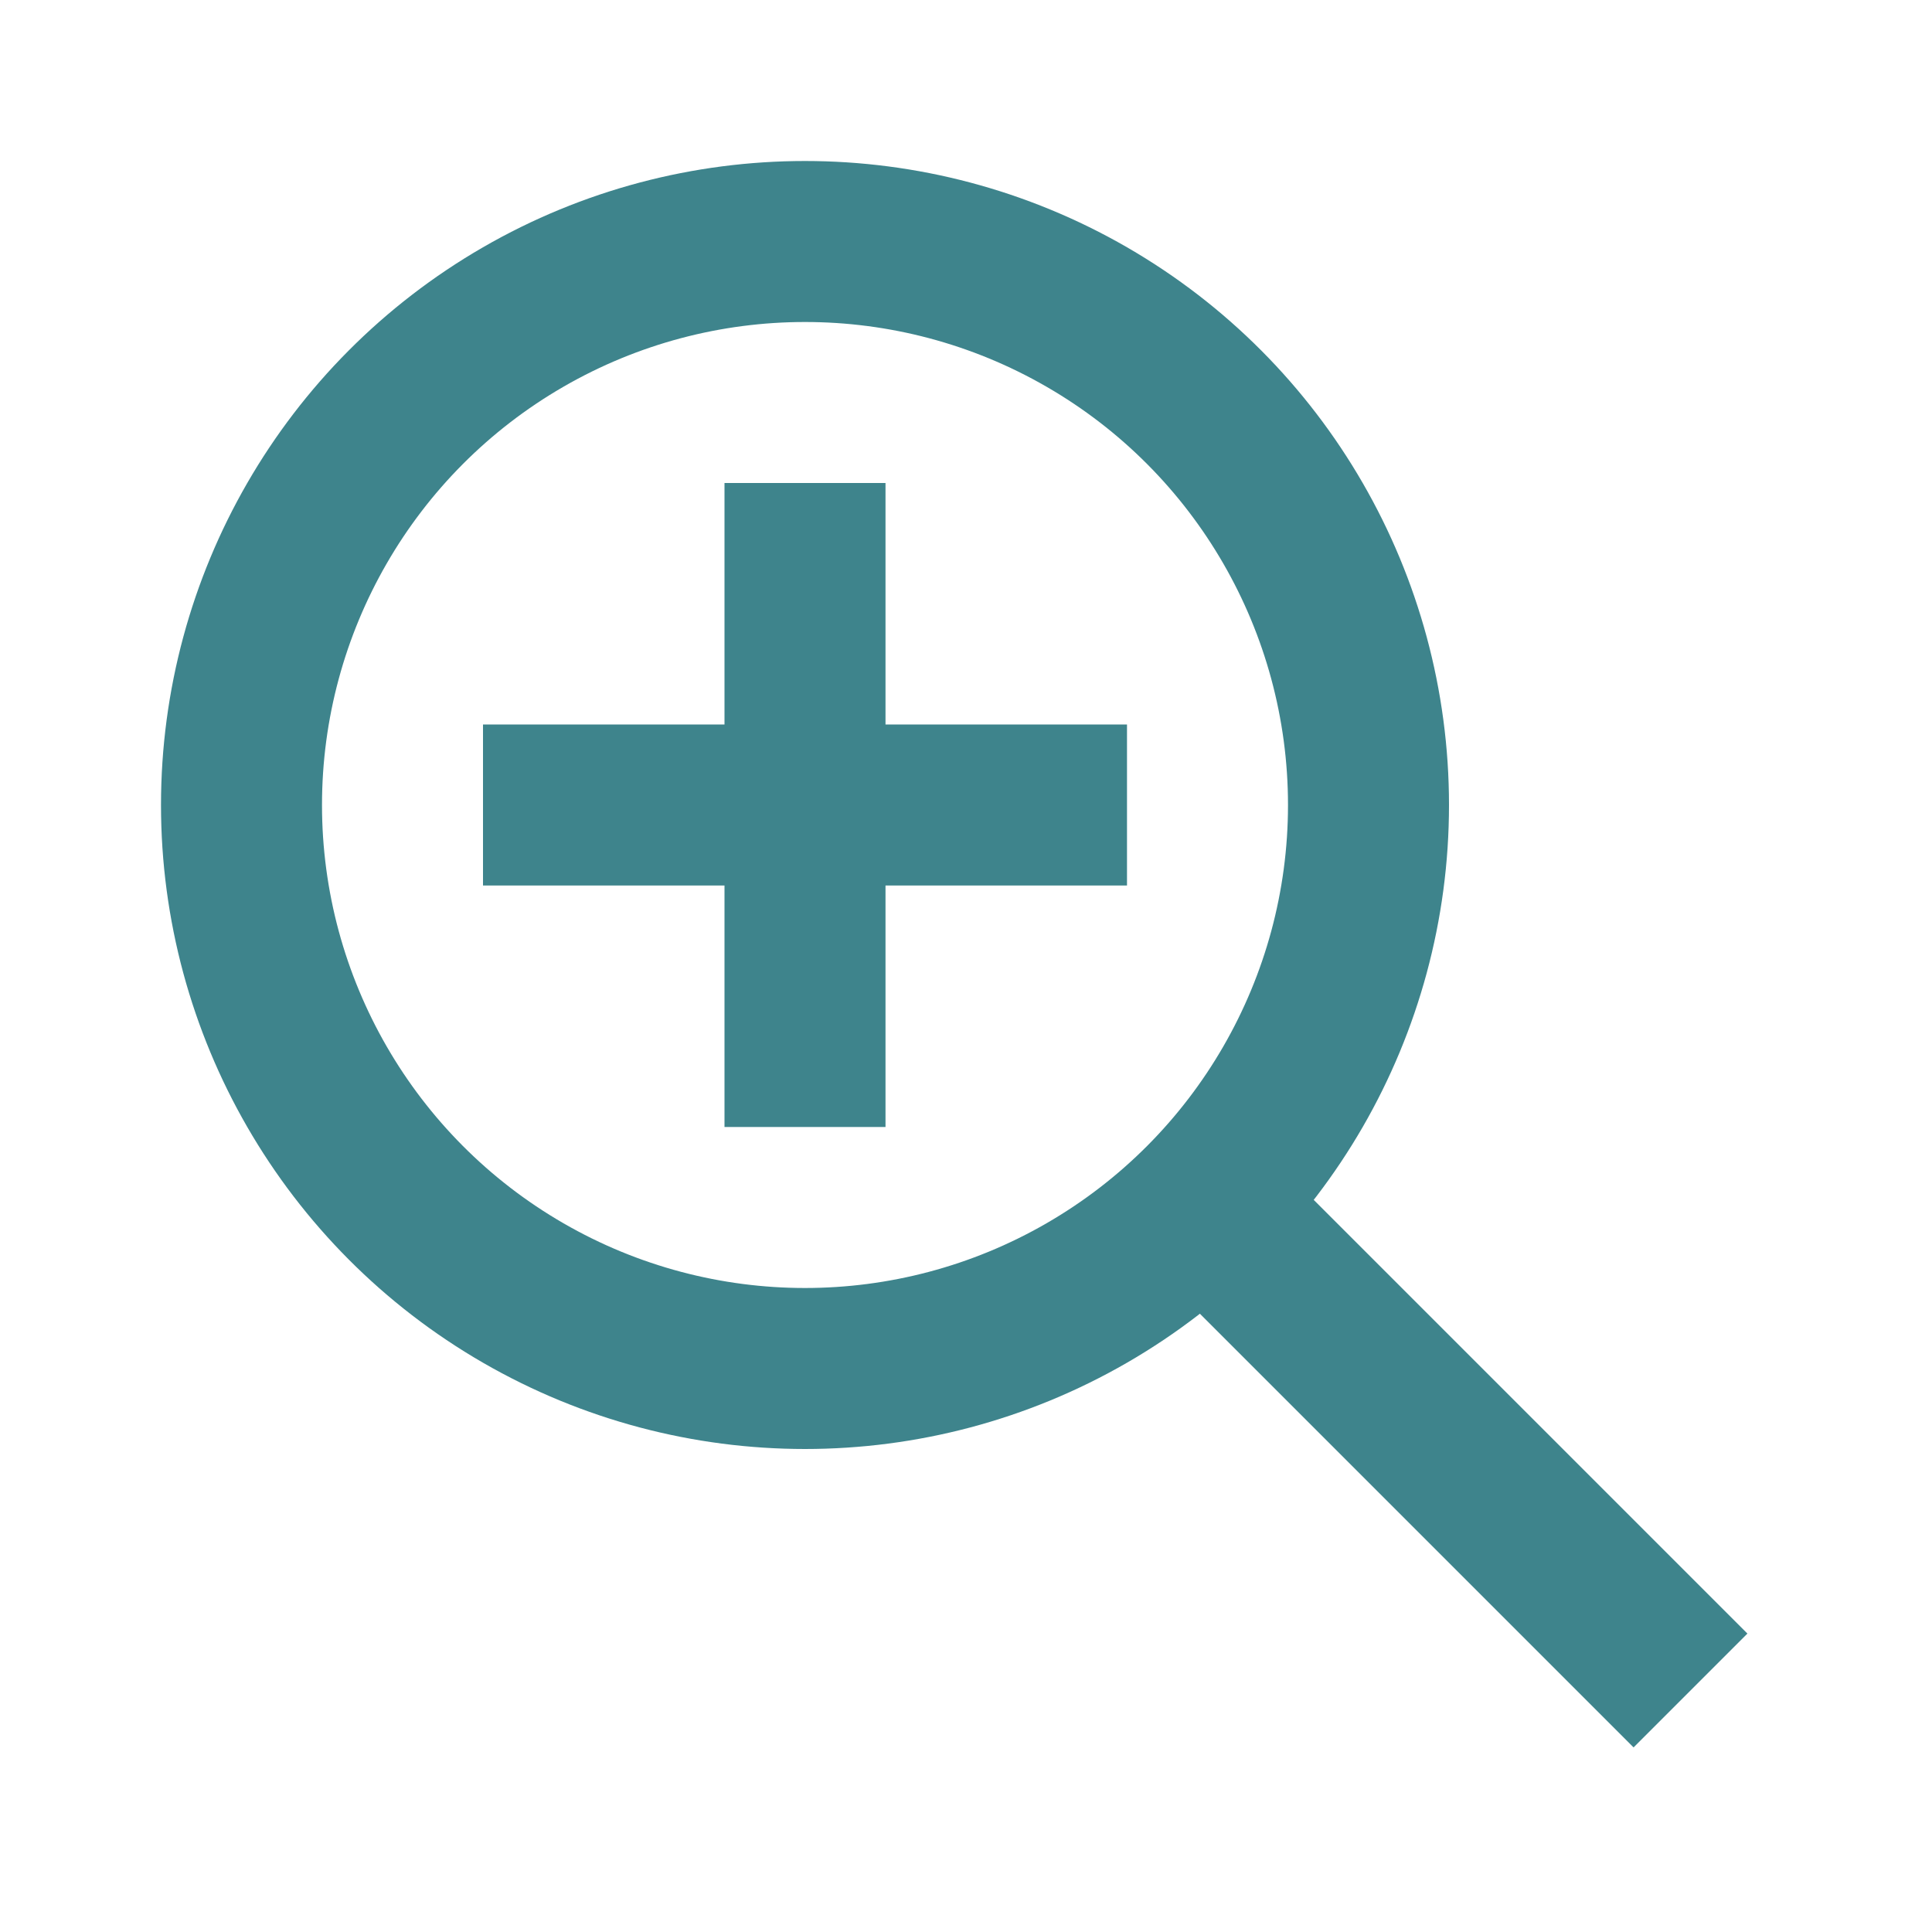 <svg width="24" height="24" viewBox="0 0 24 24" fill="none" xmlns="http://www.w3.org/2000/svg">
<circle cx="10" cy="10" r="7" stroke="#3E848C" stroke-width="2"/>
<path d="M6 10H14" stroke="#3E848C" stroke-width="2"/>
<path d="M10 6L10 14" stroke="#3E848C" stroke-width="2"/>
<path d="M21 21L15 15" stroke="#3E848C" stroke-width="2"/>
</svg>
